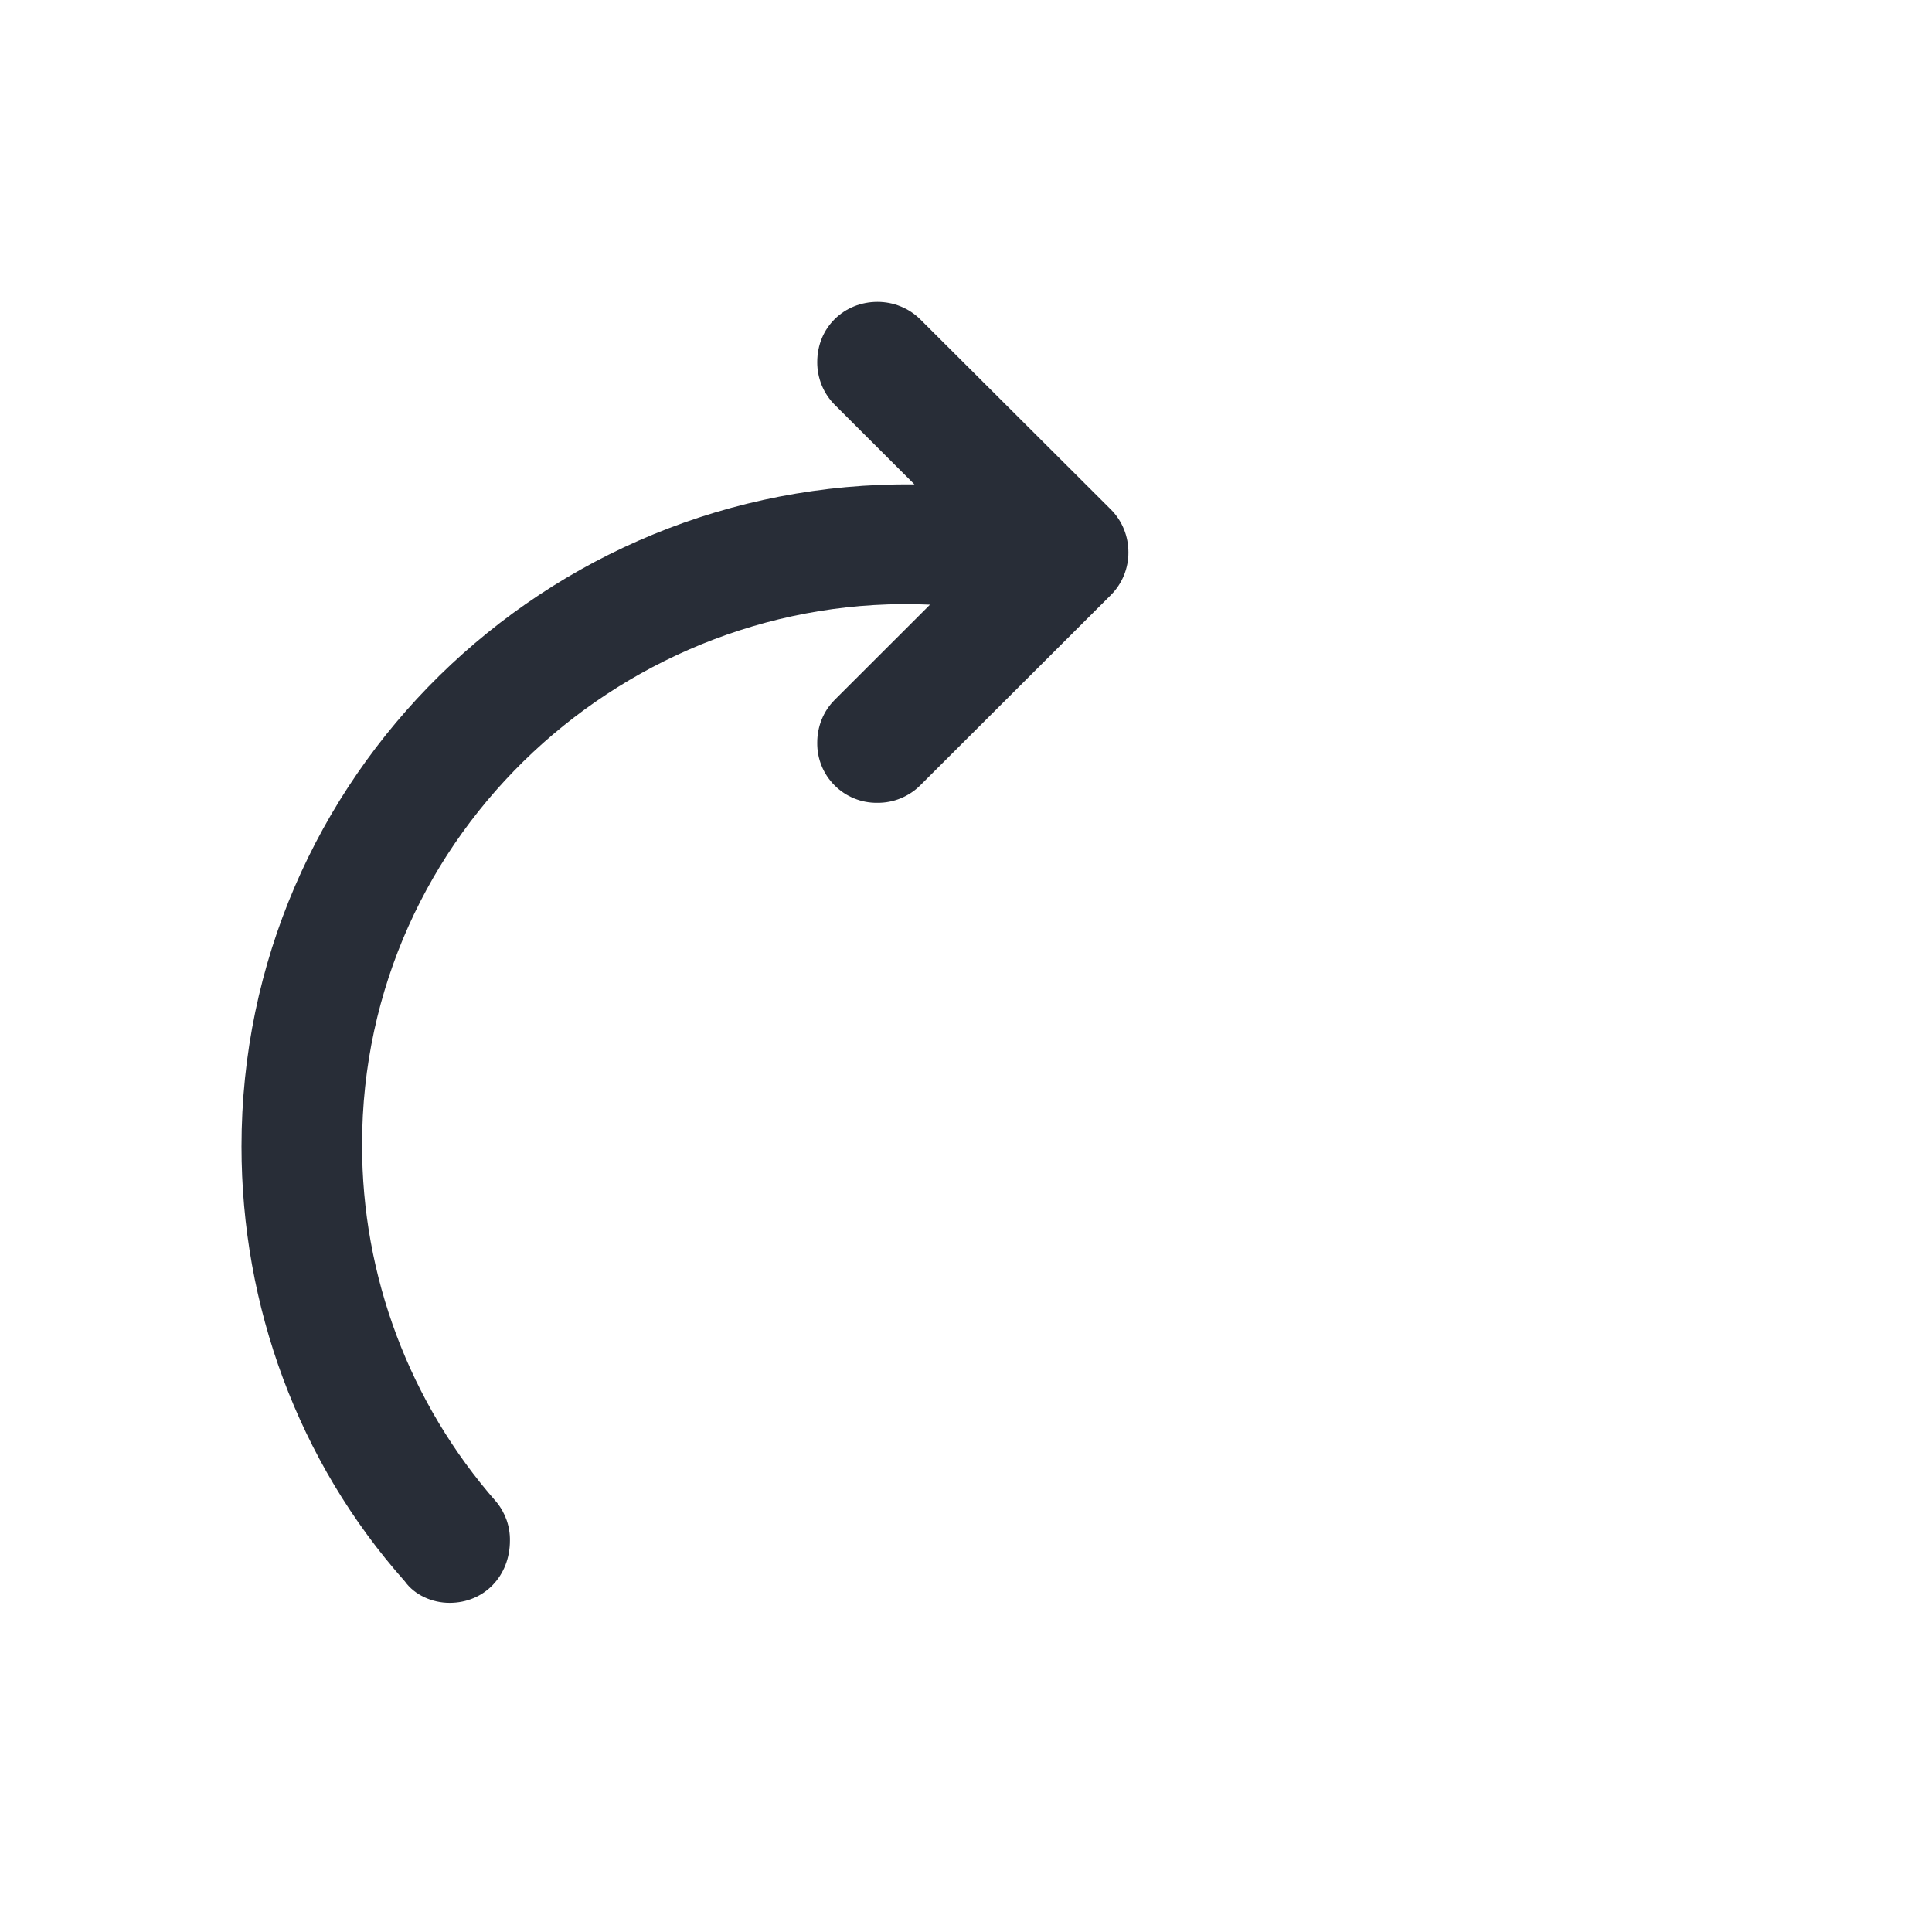 <svg width="32" height="32" viewBox="0 0 32 32" fill="none" xmlns="http://www.w3.org/2000/svg">
<g clip-path="url(#clip0_8375_4115)">
<path fill-rule="evenodd" clip-rule="evenodd" d="M4 18.989C4 12.879 9.026 7.959 15.146 8.023L13.826 6.705C13.733 6.612 13.66 6.502 13.61 6.38C13.561 6.259 13.535 6.129 13.536 5.997C13.536 5.418 13.986 5 14.534 5C14.665 5 14.796 5.025 14.917 5.075C15.039 5.124 15.15 5.198 15.243 5.29L18.4 8.439C18.593 8.632 18.69 8.889 18.69 9.147C18.691 9.279 18.665 9.409 18.616 9.53C18.566 9.652 18.493 9.762 18.4 9.855L15.243 13.007C15.15 13.1 15.039 13.173 14.917 13.223C14.796 13.273 14.665 13.298 14.534 13.297C14.402 13.299 14.272 13.275 14.15 13.225C14.028 13.176 13.917 13.102 13.824 13.009C13.731 12.916 13.657 12.806 13.608 12.684C13.558 12.562 13.534 12.431 13.536 12.299C13.536 12.042 13.632 11.784 13.826 11.591L15.404 10.015C10.411 9.79 5.997 13.778 5.997 18.957C5.993 21.135 6.784 23.239 8.22 24.875C8.37 25.056 8.45 25.284 8.446 25.518C8.446 26.097 8.026 26.548 7.446 26.548C7.157 26.548 6.867 26.418 6.706 26.193C4.934 24.2 4 21.626 4 18.989Z" fill="#282D37"/>
</g>
<defs>
<clipPath id="clip0_8375_4115">
<rect width="32" height="32" fill="white"/>
</clipPath>
</defs>
</svg>

